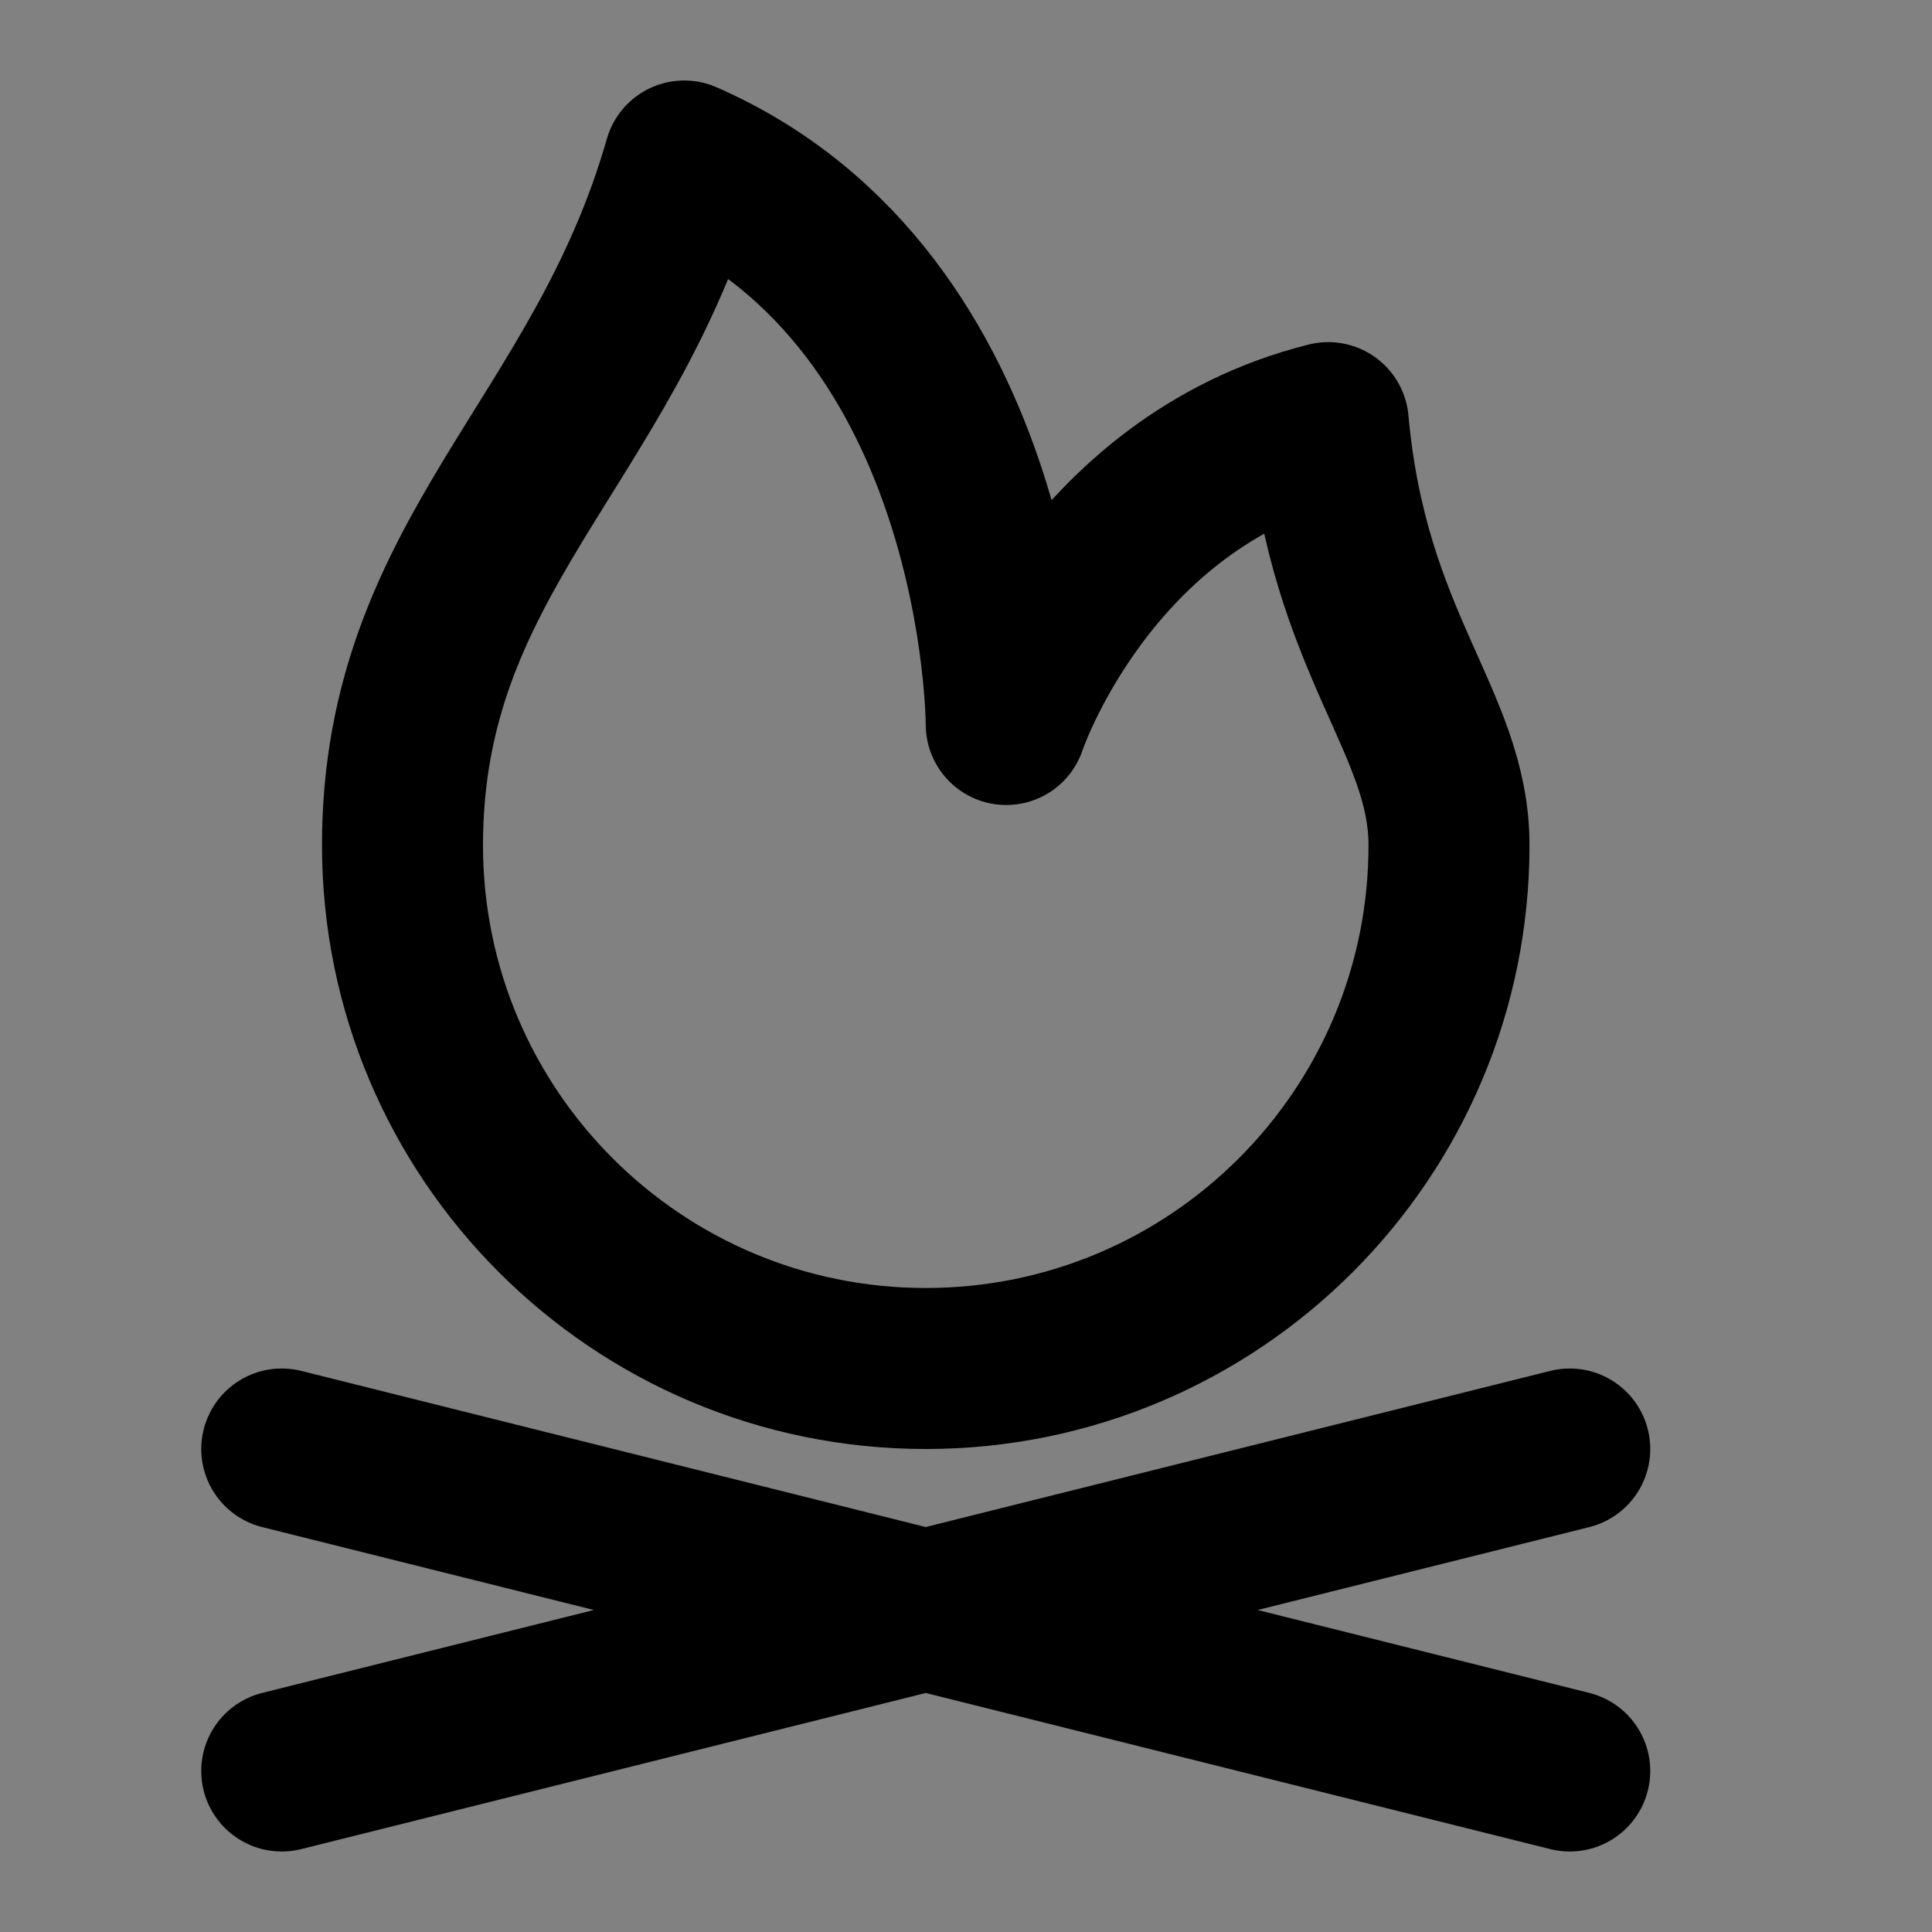 <?xml version="1.0" encoding="utf-8"?>
<svg width="800px" height="800px" viewBox="0 0 48 48" fill="none" xmlns="http://www.w3.org/2000/svg">
<rect x="0" y="0" width="48" height="48" fill="#808080" stroke="none"/>
<rect width="48" height="48" fill="white" fill-opacity="0.01"/>
<path d="M36 21C36 28.18 30.18 34 23 34C15.82 34 10 28.18 10 21C10 13.82 15 11 17 4C25 7.5 25 18 25 18C25 18 27 12 33 10.5C33.5 16 36 17.934 36 21Z" stroke="#000000" stroke-width="4" stroke-linecap="round" stroke-linejoin="round"/>
<path d="M7 36L39 44" stroke="#000000" stroke-width="4" stroke-linecap="round" stroke-linejoin="round"/>
<path d="M7 44L39 36" stroke="#000000" stroke-width="4" stroke-linecap="round" stroke-linejoin="round"/>
</svg>